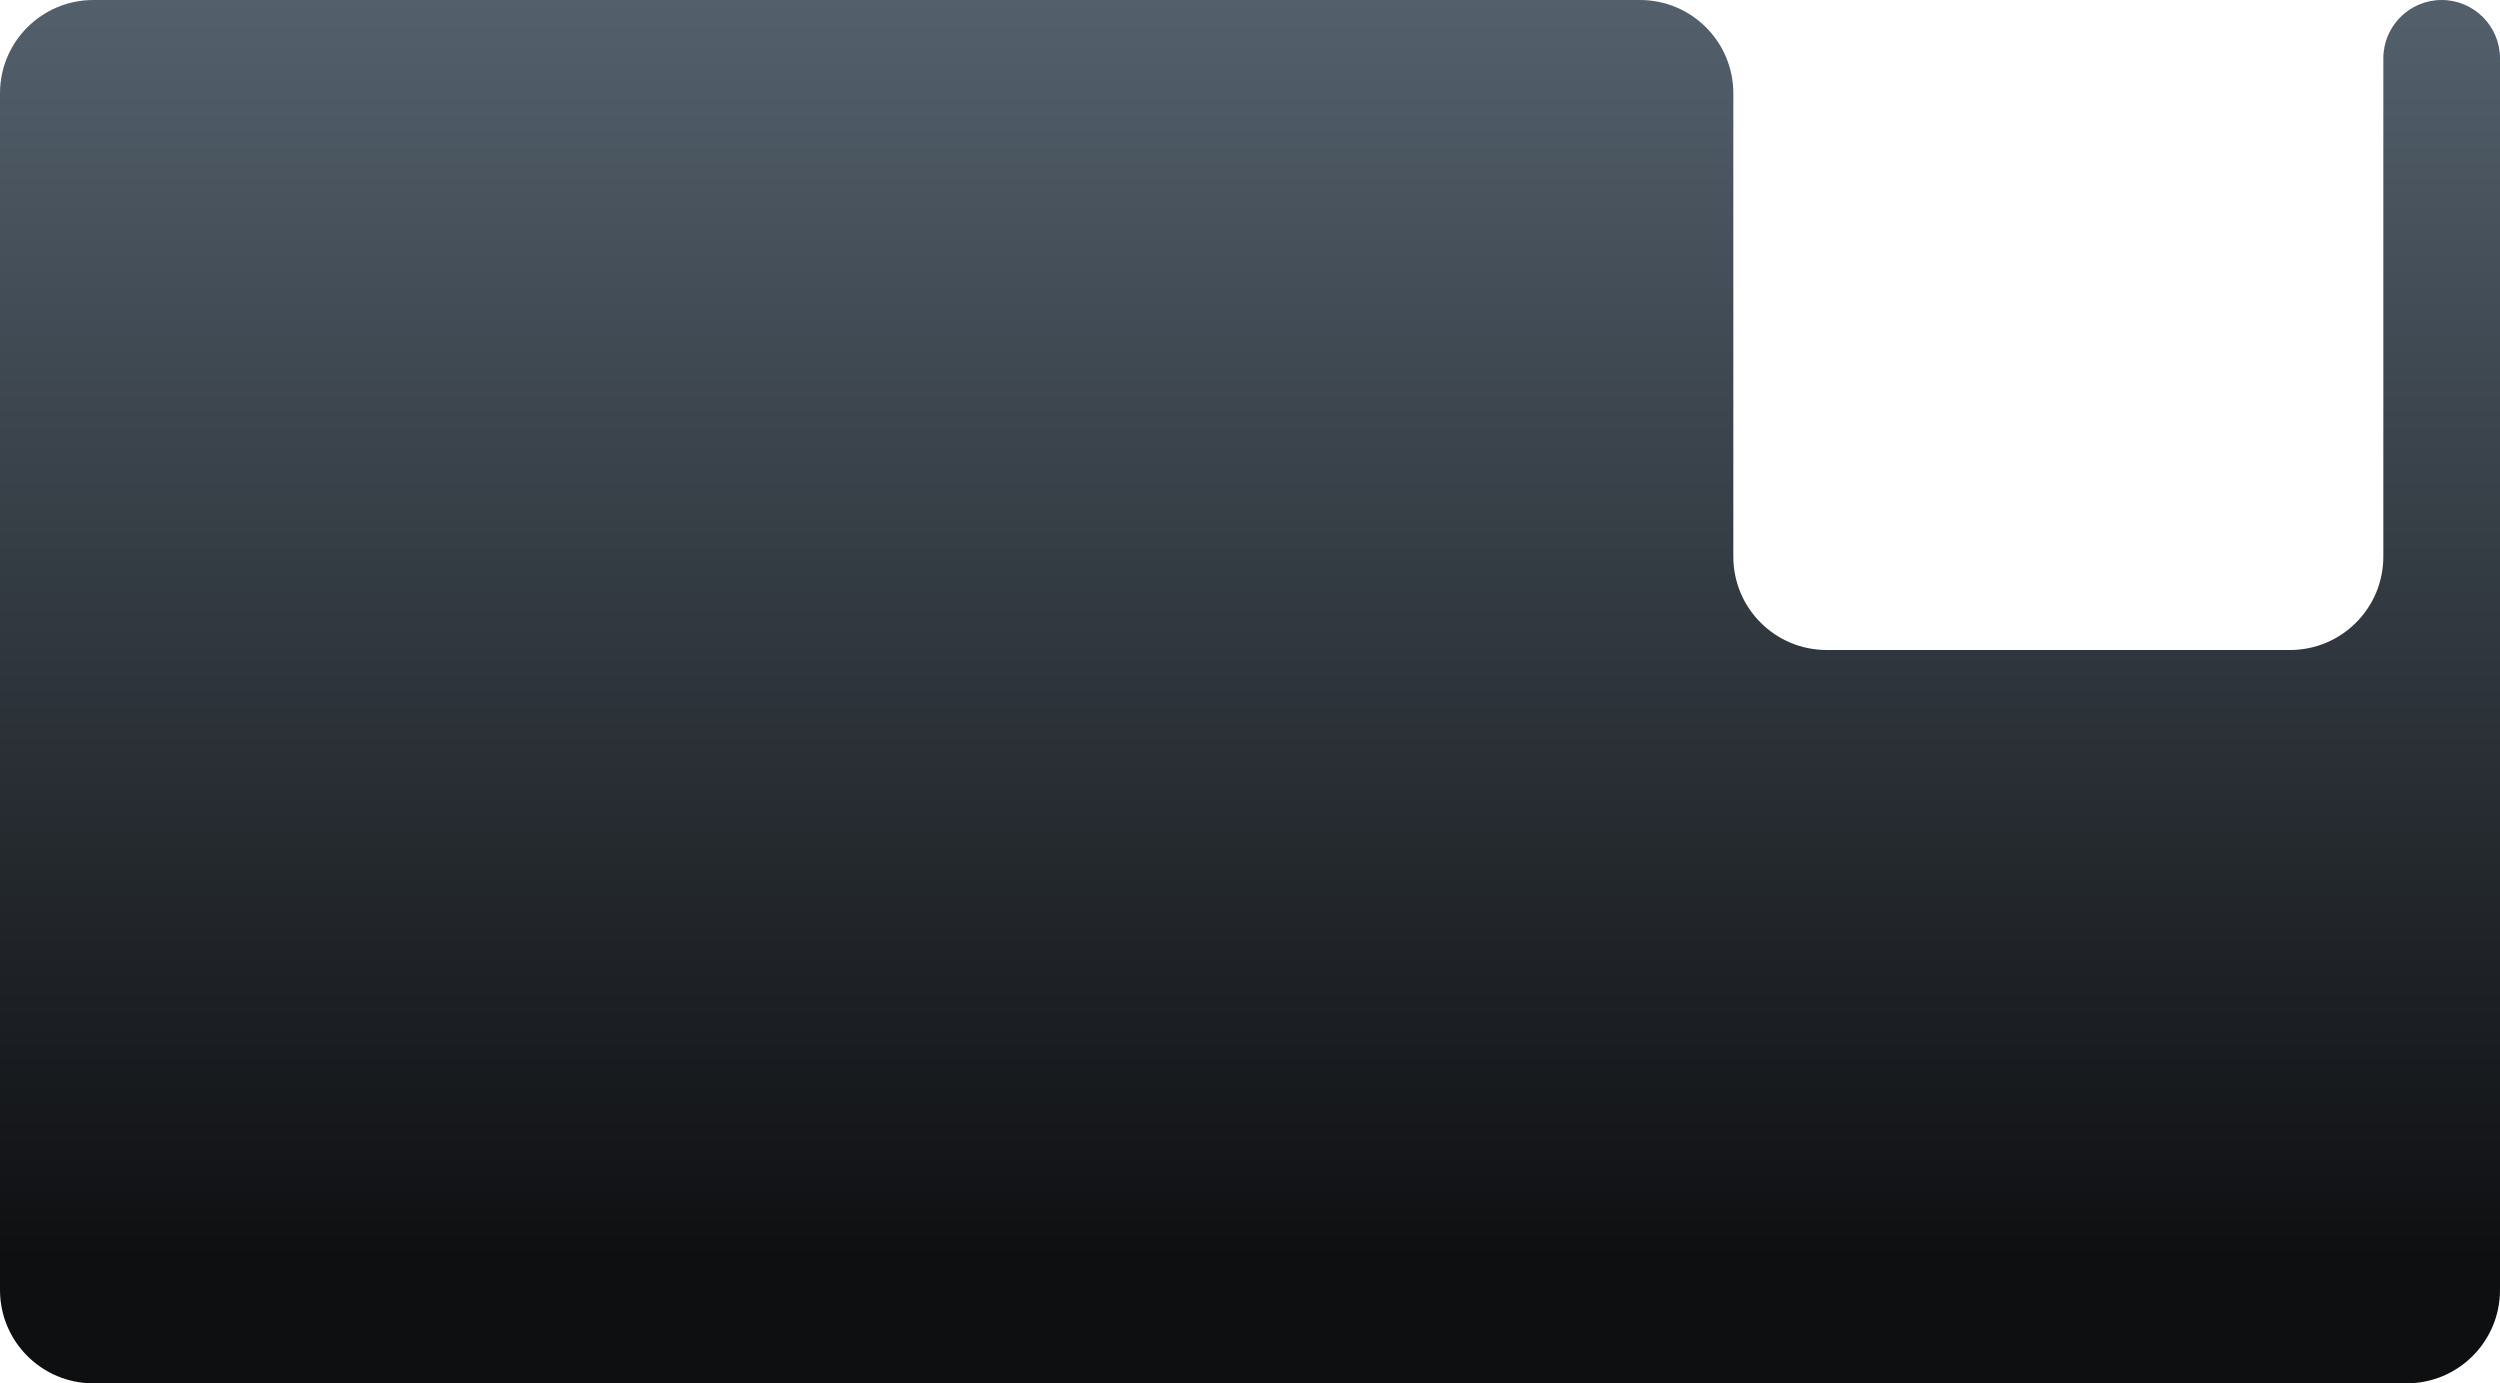 <?xml version="1.0" encoding="UTF-8"?> <svg xmlns="http://www.w3.org/2000/svg" width="300" height="166" viewBox="0 0 300 166" fill="none"><path fill-rule="evenodd" clip-rule="evenodd" d="M208 11.2C208 5.014 202.986 0 196.8 0H11.2C5.014 0 0 5.014 0 11.2V154.8C0 160.986 5.014 166 11.2 166H288.8C294.986 166 300 160.986 300 154.8V7C300 3.134 296.866 0 293 0V0C289.134 0 286 3.134 286 7V66.8C286 72.986 280.986 78 274.8 78H219.2C213.014 78 208 72.986 208 66.8V11.2Z" fill="url(#paint0_linear_183_579)"></path><defs><linearGradient id="paint0_linear_183_579" x1="210.4" y1="0" x2="210.4" y2="151.2" gradientUnits="userSpaceOnUse"><stop stop-color="#53606C"></stop><stop offset="1" stop-color="#0E0F11"></stop></linearGradient></defs></svg> 
